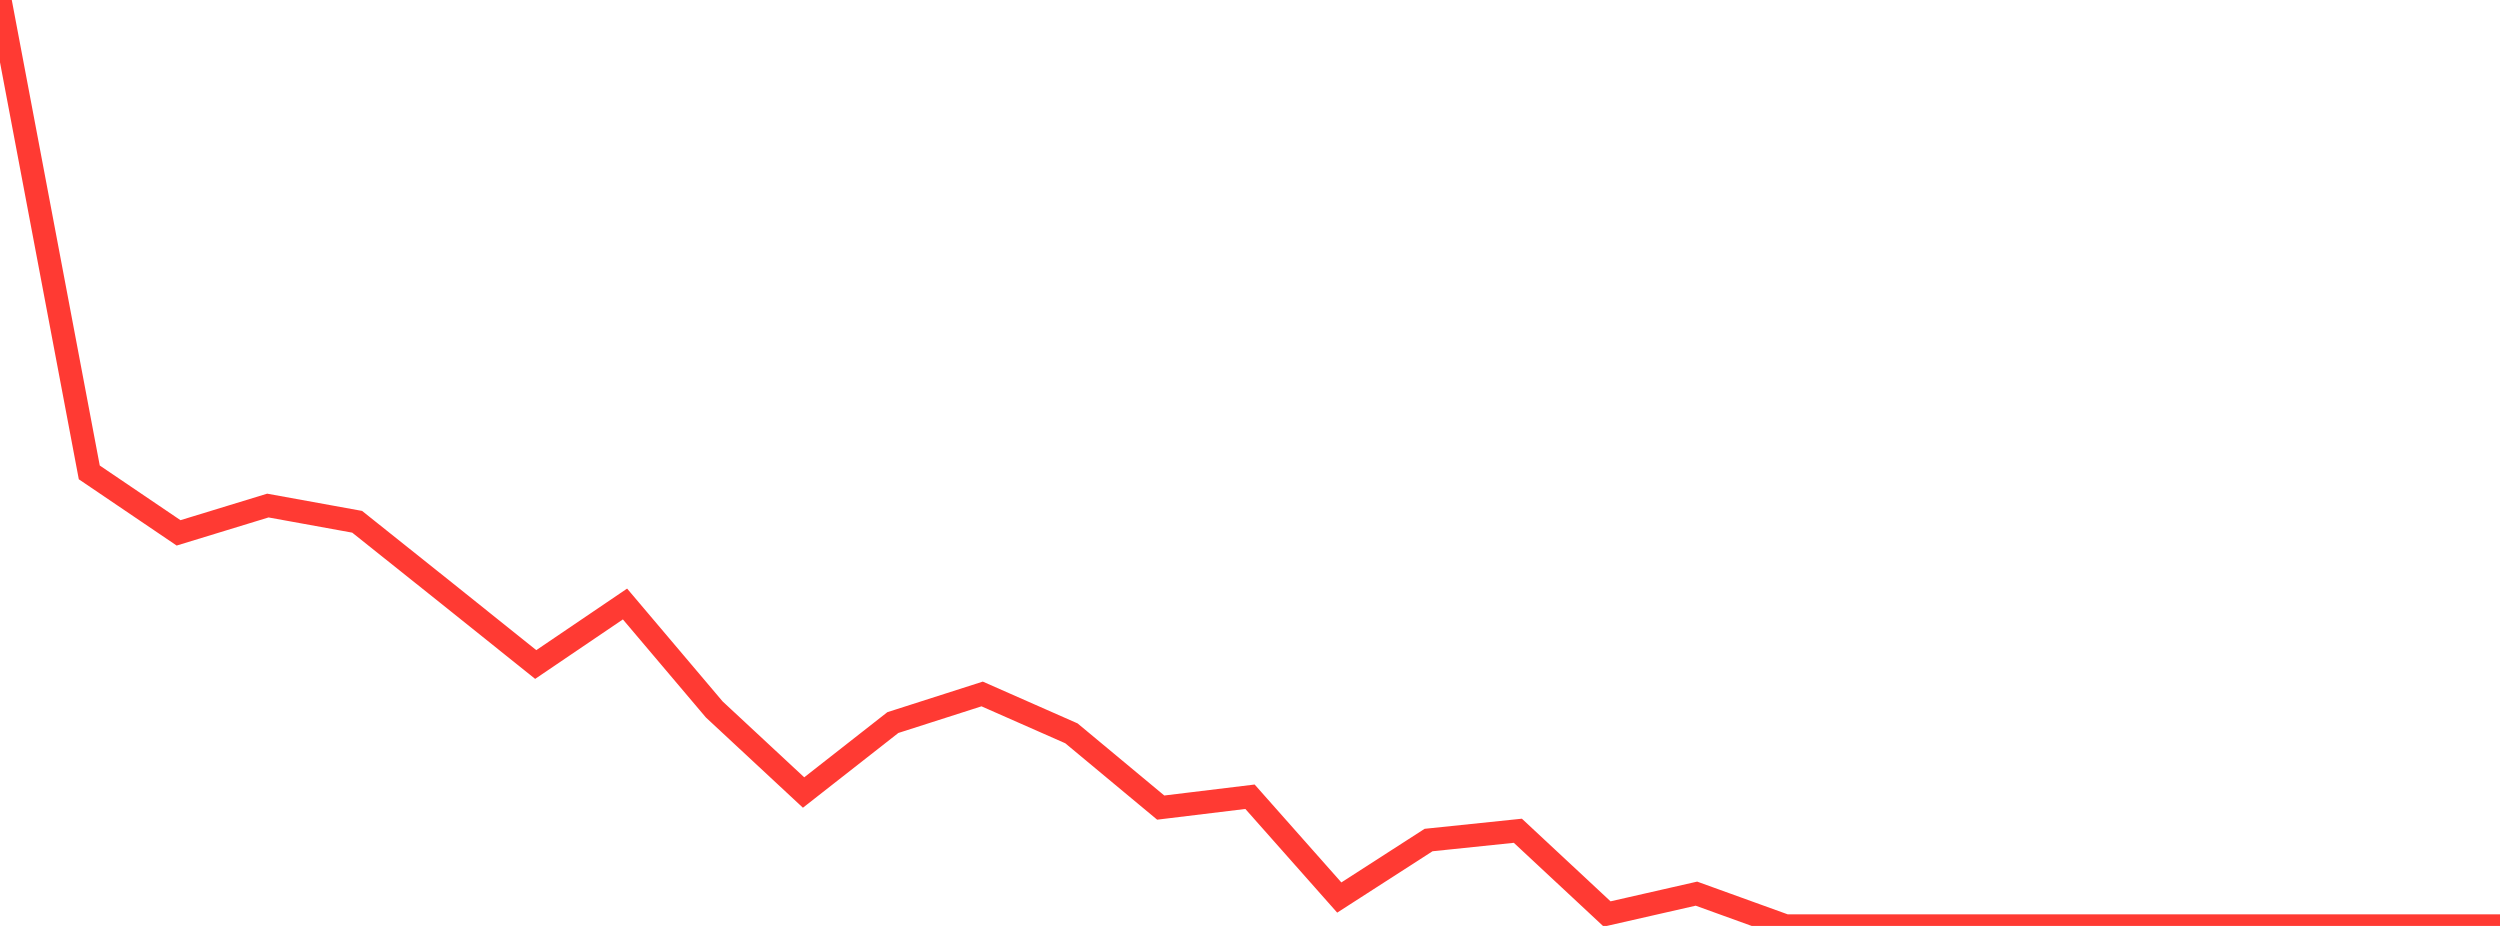 <?xml version="1.0" standalone="no"?>
<!DOCTYPE svg PUBLIC "-//W3C//DTD SVG 1.1//EN" "http://www.w3.org/Graphics/SVG/1.1/DTD/svg11.dtd">

<svg width="135" height="50" viewBox="0 0 135 50" preserveAspectRatio="none" 
  xmlns="http://www.w3.org/2000/svg"
  xmlns:xlink="http://www.w3.org/1999/xlink">


<polyline points="0.0, 0.0 4.821, 25.509 9.643, 28.775 14.464, 27.3 19.286, 28.176 24.107, 32.022 28.929, 35.884 33.75, 32.616 38.571, 38.311 43.393, 42.796 48.214, 39.019 53.036, 37.474 57.857, 39.6 62.679, 43.61 67.5, 43.024 72.321, 48.467 77.143, 45.362 81.964, 44.861 86.786, 49.355 91.607, 48.257 96.429, 50.0 101.25, 50.0 106.071, 50.0 110.893, 50.0 115.714, 50.0 120.536, 50.0 125.357, 50.0 130.179, 50.0 135.0, 50.0" fill="none" stroke="#ff3a33" stroke-width="1.25"/>

</svg>